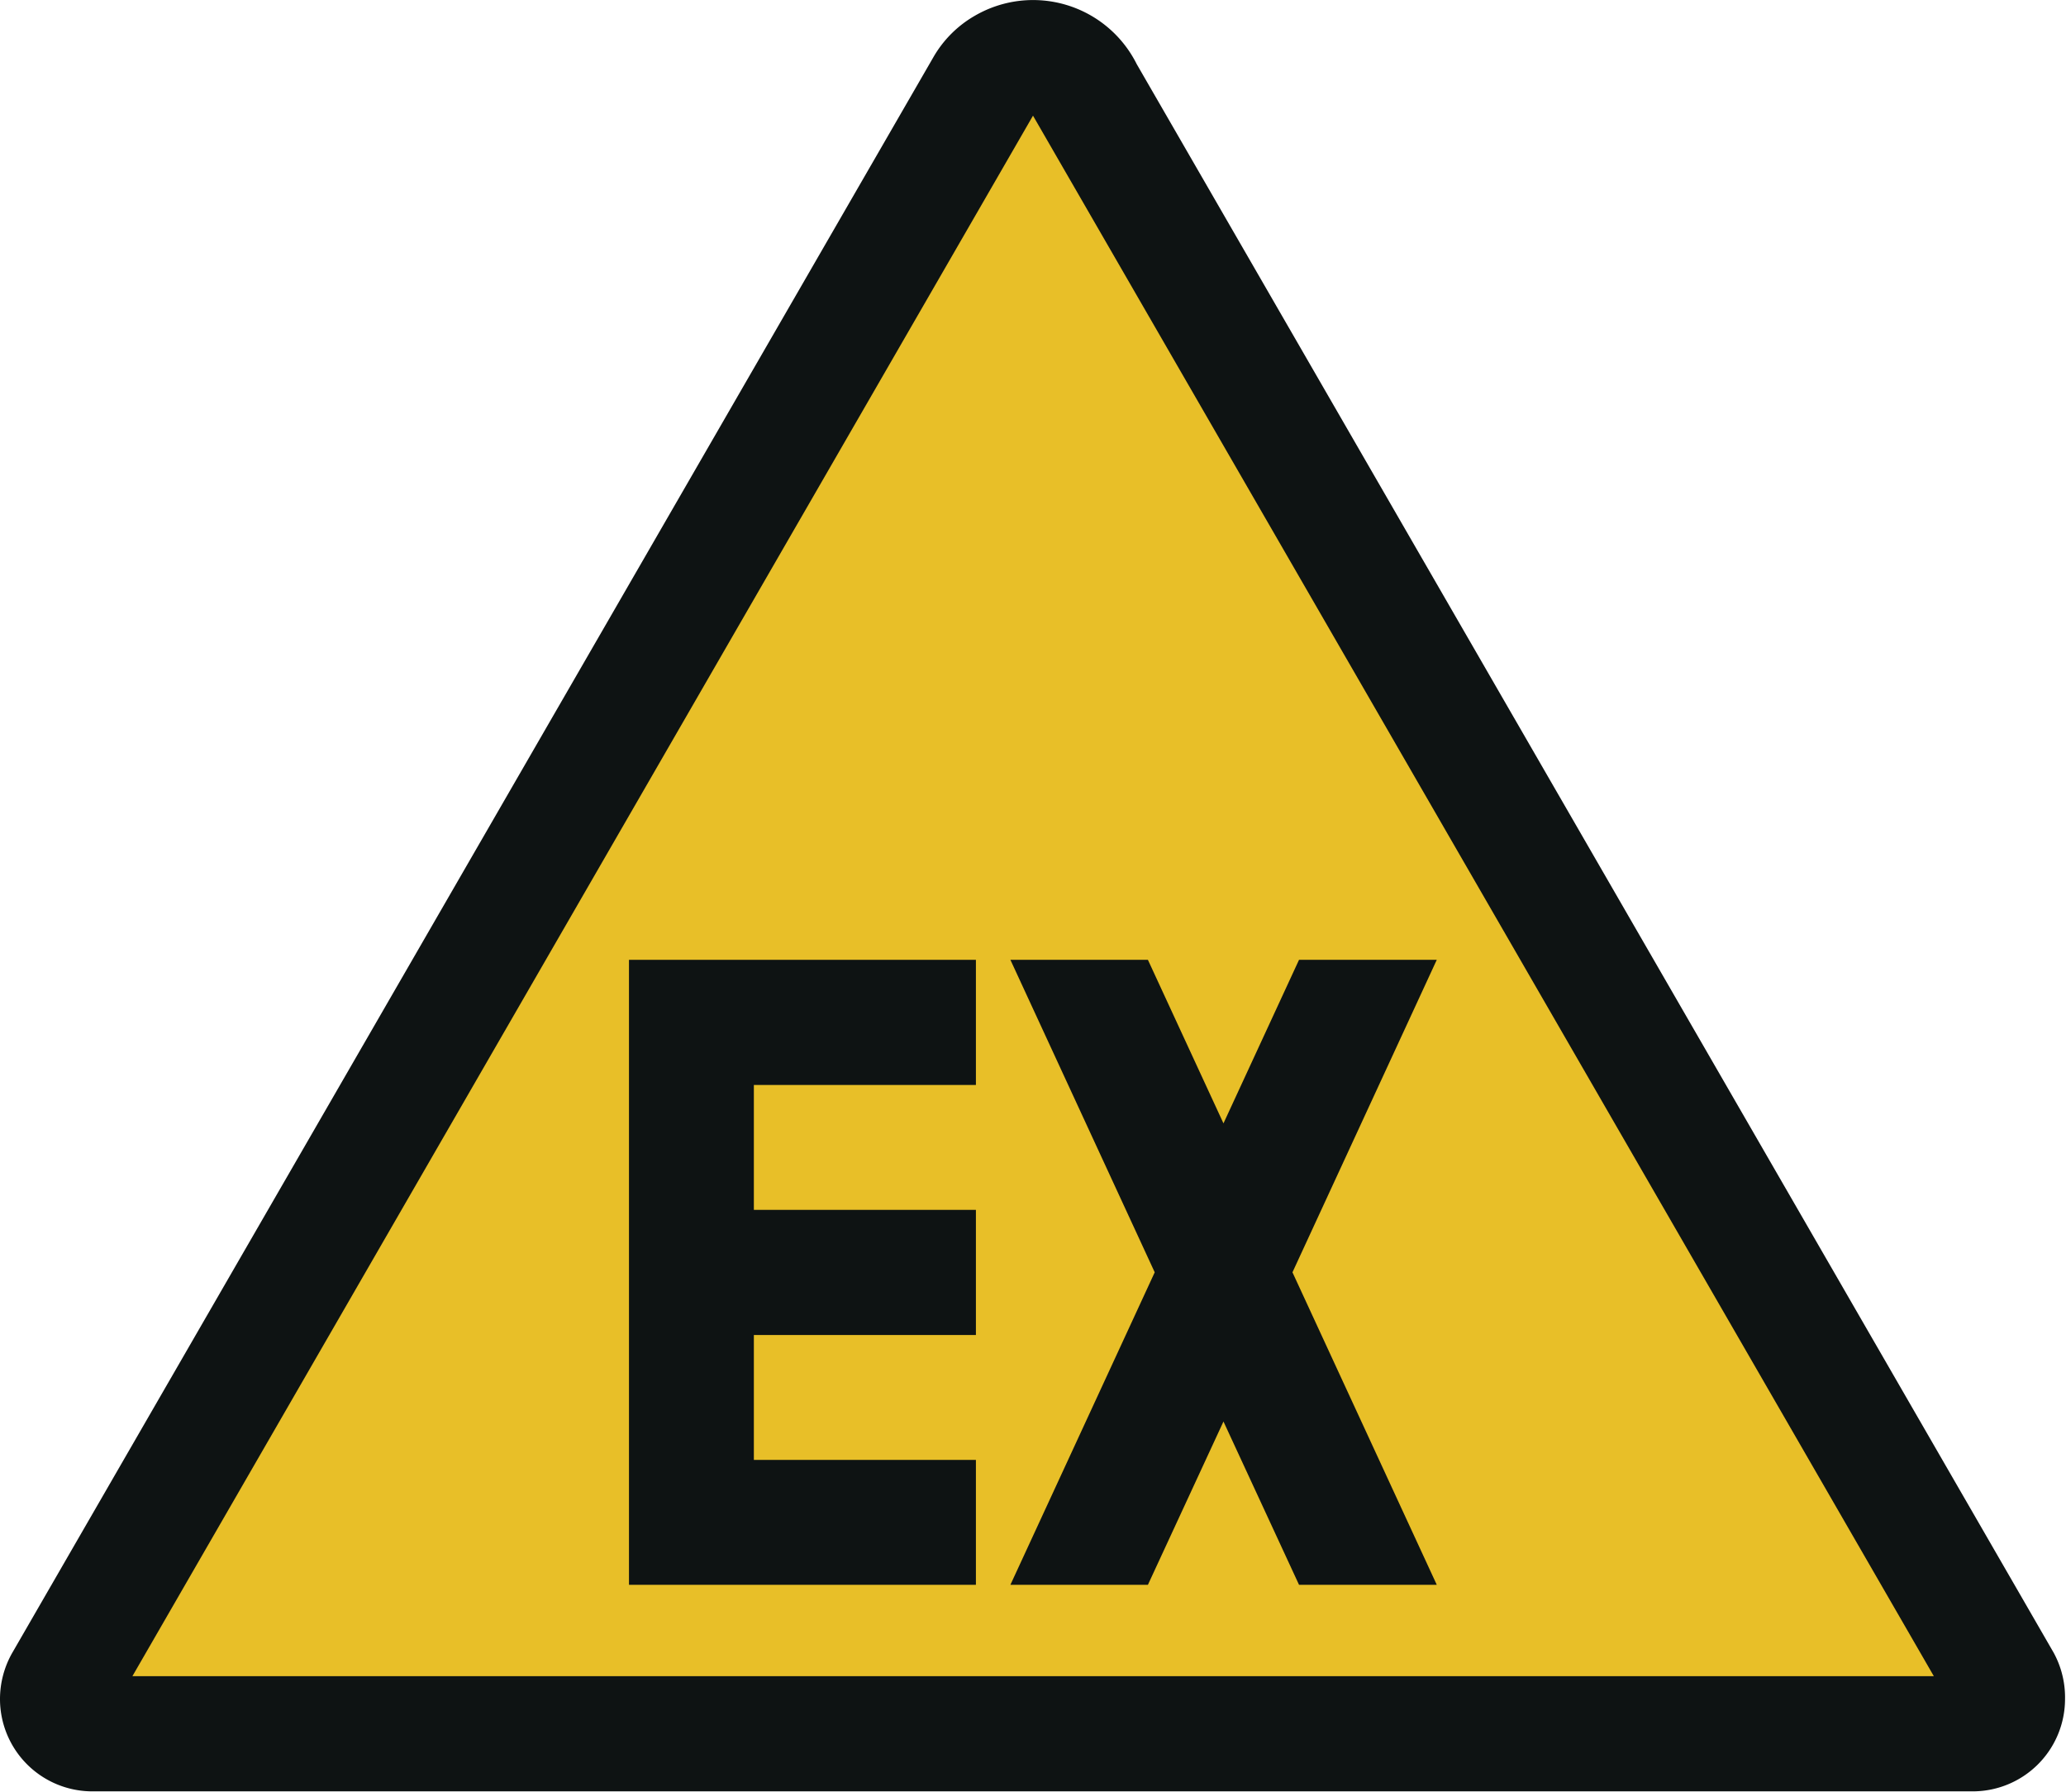 <svg id="Ebene_1" data-name="Ebene 1" xmlns="http://www.w3.org/2000/svg" viewBox="0 0 85.04 73.73">
  <path d="M46.79,2.63a4.77,4.77,0,0,0-6.65-2,4.63,4.63,0,0,0-1.73,1.73L.51,68A3.84,3.84,0,0,0,0,69.92a3.8,3.8,0,0,0,3.8,3.79H81.24A3.8,3.8,0,0,0,85,69.92,3.84,3.84,0,0,0,84.53,68Z" transform="translate(0 0.01)" fill="#0e1313"/>
  <polygon points="5.45 68.98 42.52 4.76 79.6 68.98 5.45 68.98" fill="#e8bf28" fill-rule="evenodd"/>
  <polygon points="31.03 60.08 40.17 60.08 40.17 65.22 25.89 65.22 25.89 39.5 40.17 39.5 40.17 44.65 31.03 44.65 31.03 49.79 40.17 49.79 40.17 54.94 31.03 54.94 31.03 60.08" fill="#0e1313" fill-rule="evenodd"/>
  <polygon points="47.25 39.5 50.36 46.23 53.47 39.5 59.14 39.5 53.2 52.36 59.14 65.22 53.47 65.22 50.36 58.5 47.25 65.22 41.59 65.22 47.53 52.36 41.59 39.5 47.25 39.5" fill="#0e1313" fill-rule="evenodd"/>
</svg>
